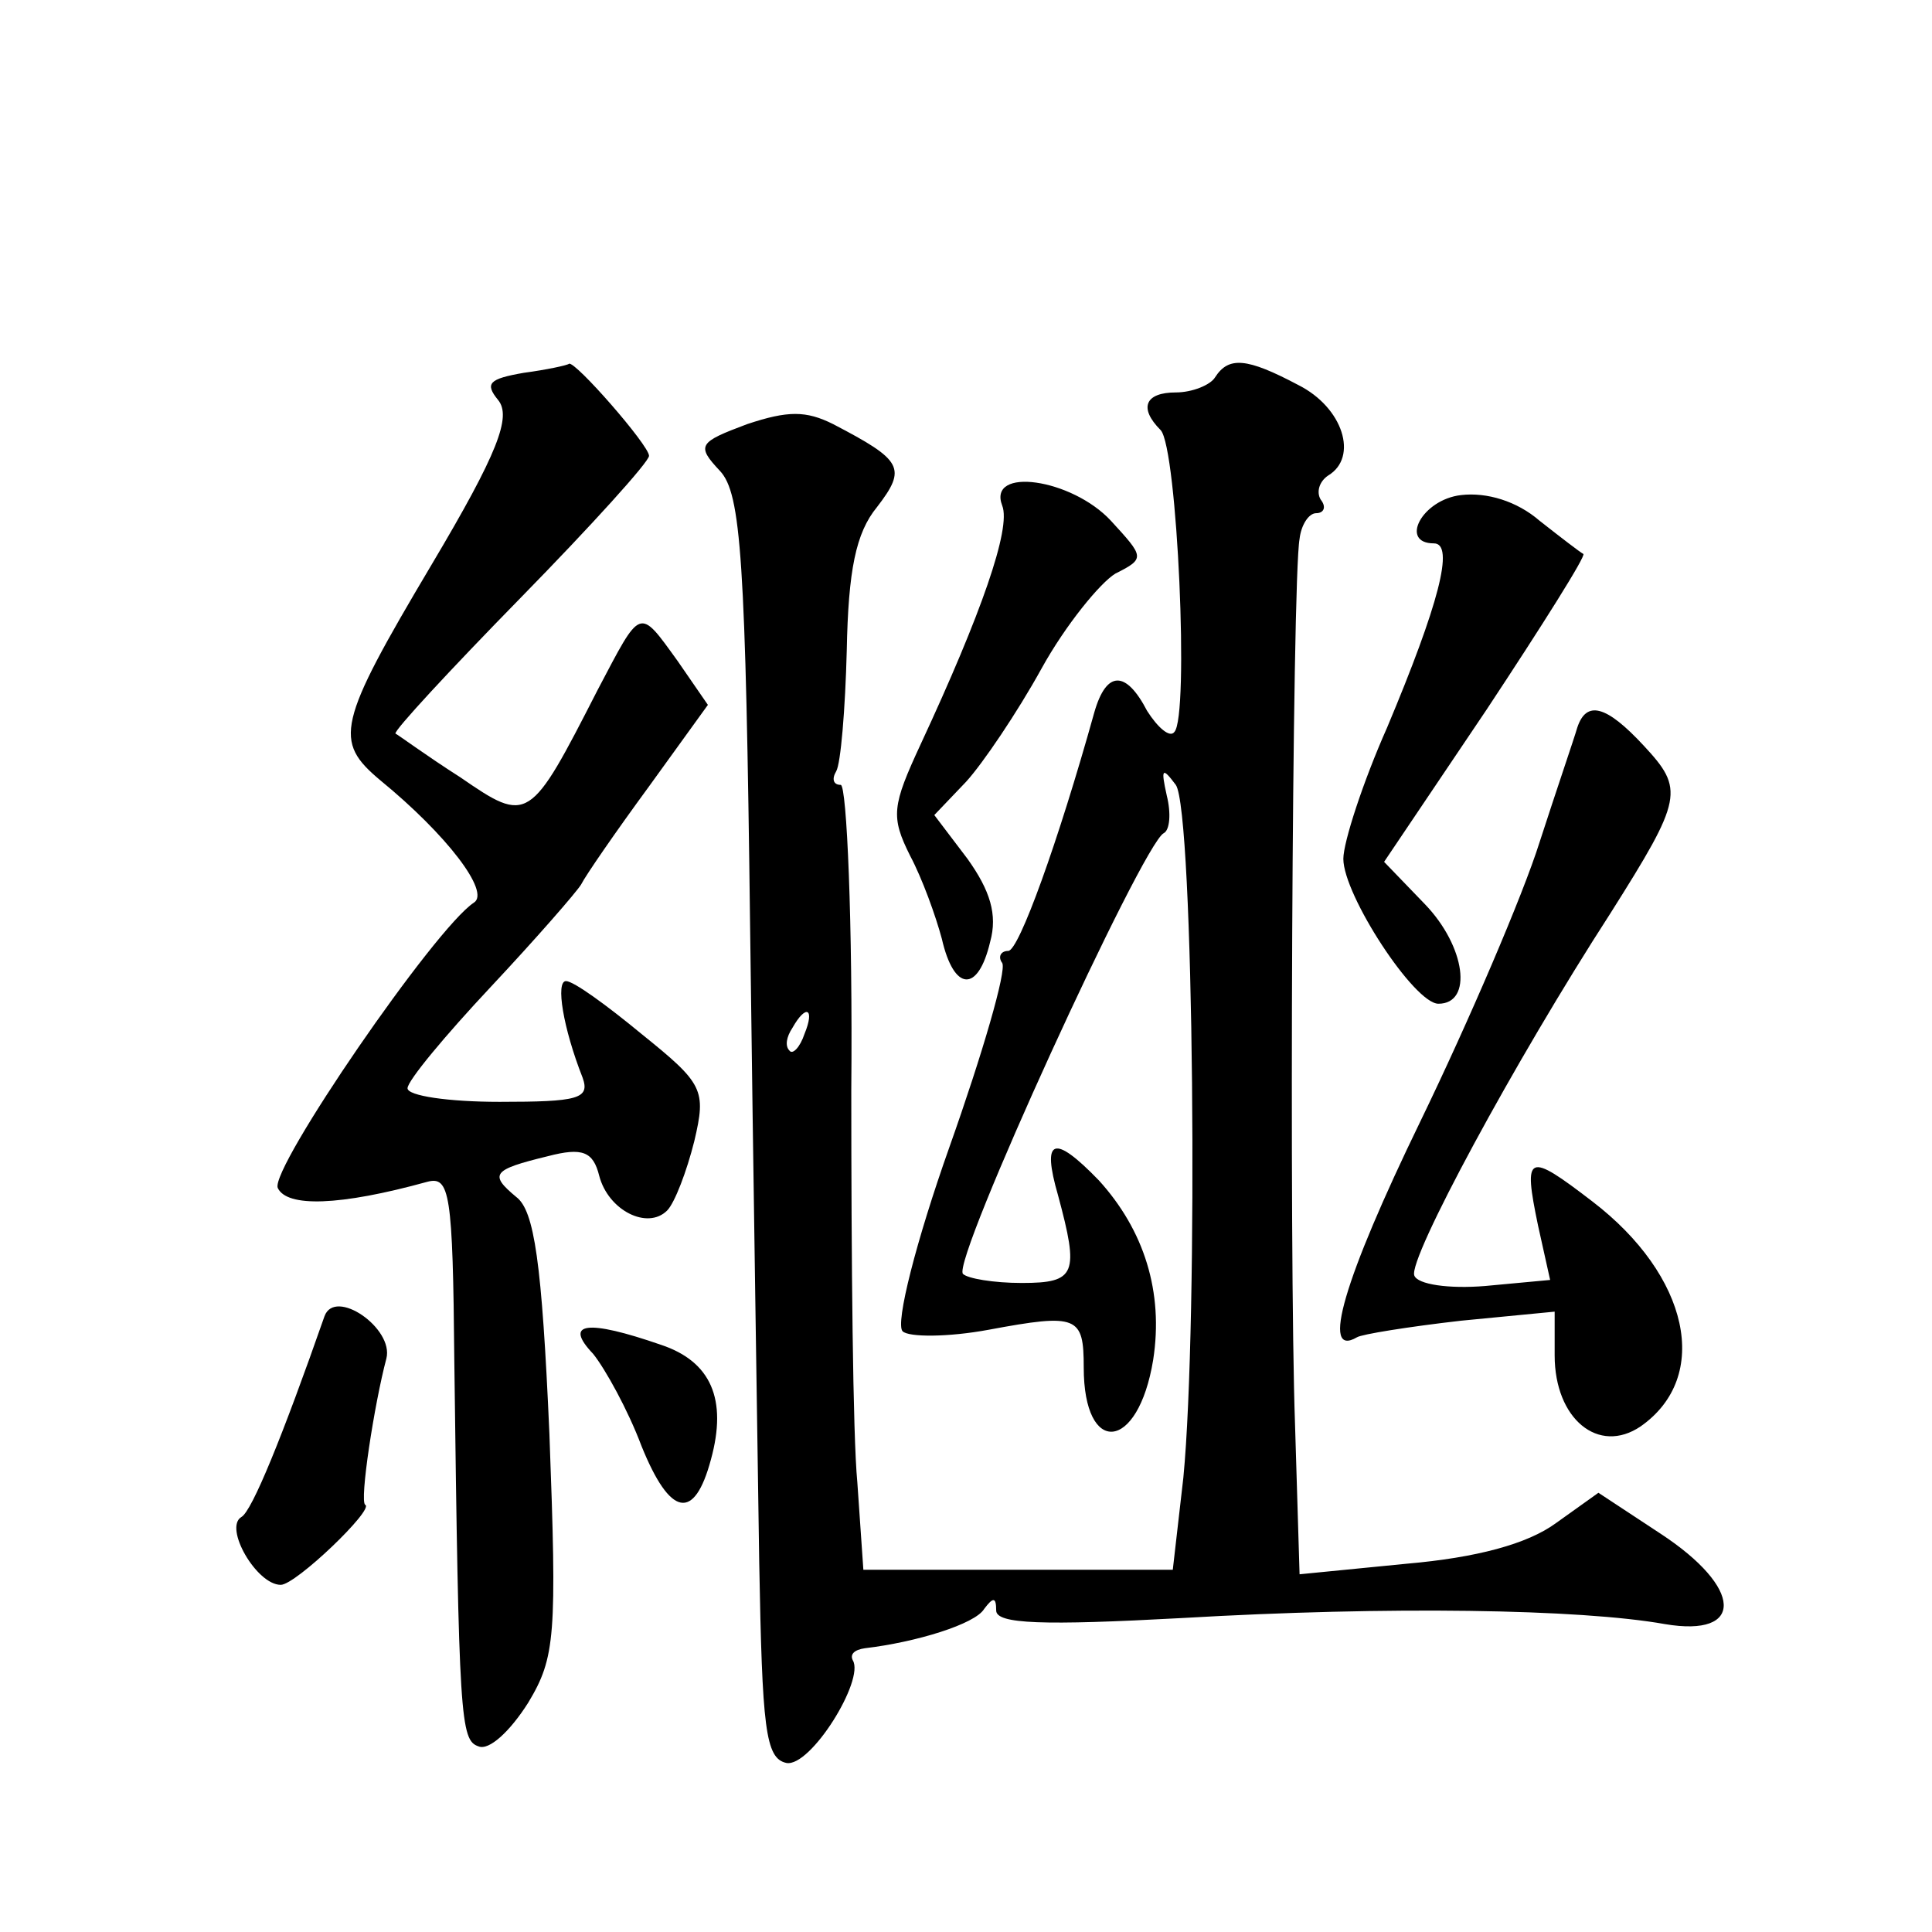 <?xml version="1.0" standalone="no"?>
<!DOCTYPE svg PUBLIC "-//W3C//DTD SVG 20010904//EN"
 "http://www.w3.org/TR/2001/REC-SVG-20010904/DTD/svg10.dtd">
<svg version="1.0" xmlns="http://www.w3.org/2000/svg"
 width="128pt" height="128pt" viewBox="0 0 128 128"
 preserveAspectRatio="xMidYMid meet">
<g transform="translate(0,128) scale(0.1,-0.1)"
fill="#0" stroke="none">
<path d="M347 1033 c-23 -4 -26 -7 -17 -18 9 -11 0 -35 -44 -109 -63 -106 -65 -117
-34 -143 44 -36 73 -74 62 -81 -26 -17 -135 -176 -130 -189 6 -13 41 -12 99 4 15
4 17 -7 18 -119 3 -237 4 -251 16 -255 7 -3 21 10 33 29 18 30 19 44 14 178 -5
114 -10 148 -22 157 -18 15 -16 18 21 27 23 6 30 3 34 -13 6 -23 32 -36 45 -23
5 5 13 26 18 46 8 34 6 38 -35 71 -23 19 -45 35 -50 35 -7 0 -2 -31 11 -64 5 -14
-3 -16 -55 -16 -34 0 -61 4 -61 9 0 5 25 35 55 67 30 32 57 63 60 68 3 6 23 35
45 65 l39 54 -20 29 c-26 36 -24 36 -53 -19 -45 -88 -46 -89 -91 -58 -22 14 -41
28 -43 29 -1 2 36 42 83 90 47 48 85 90 85 94 0 7 -49 63 -53 61 -1 -1 -15 -4 -30
-6z M805 1030 c-3 -5 -15 -10 -26 -10 -20 0 -25 -10 -10 -25 11 -12 19 -190 9 -200
-3 -4 -11 3 -18 14 -14 27 -27 27 -35 -1 -24 -86 -50 -158 -57 -158 -5 0 -7 -4
-4 -8 3 -5 -13 -60 -35 -122 -22 -62 -36 -117 -31 -122 4 -4 30 -4 57 1 59 11 63
9 63 -25 0 -59 36 -56 46 5 7 45 -6 86 -36 119 -30 31 -38 28 -27 -10 14 -52 12
-58 -24 -58 -19 0 -36 3 -39 6 -8 8 119 285 133 292 4 2 5 13 2 25 -4 18 -3 19
6 7 12 -17 15 -356 5 -459 l-7 -61 -102 0 -103 0 -4 58 c-3 31 -4 148 -4 260 1
111 -3 202 -7 202 -5 0 -6 4 -3 9 3 5 6 41 7 80 1 53 6 78 20 95 20 26 17 31 -29
55 -18 9 -30 9 -57 0 -32 -12 -34 -14 -18 -31 14 -15 17 -58 20 -305 2 -159 5 -346
6 -418 2 -110 4 -130 18 -133 16 -3 52 55 44 68 -2 4 1 7 8 8 34 4 73 16 79 26
6 8 8 8 8 -1 0 -9 31 -10 123 -5 137 8 264 6 320 -4 53 -9 52 24 -3 60 l-41 27
-28 -20 c-19 -14 -53 -23 -99 -27 l-71 -7 -3 99 c-4 112 -2 560 3 587 1 9 6 17
11 17 5 0 7 4 3 9 -3 5 -1 12 5 16 20 12 10 45 -20 60 -34 18 -46 19 -55 5z m-272
-435 c-3 -9 -8 -14 -10 -11 -3 3 -2 9 2 15 9 16 15 13 8 -4z M664 945 c6 -15 -14
-72 -54 -158 -19 -41 -20 -48 -7 -74 8 -15 17 -40 21 -55 8 -35 24 -36 32 -2 5
18 0 34 -15 55 l-22 29 21 22 c11 12 34 46 50 75 16 29 39 57 49 63 20 10 19 11
-3 35 -26 28 -82 36 -72 10z M968 952 c-26 -3 -41 -32 -18 -32 14 0 3 -41 -31 -122
-16 -36 -29 -76 -29 -87 0 -24 47 -96 63 -96 23 0 18 38 -9 66 l-27 28 68 101 c37
56 66 102 64 103 -2 1 -15 11 -29 22 -15 13 -35 19 -52 17z M1045 798 c-2 -7 -14
-42 -25 -76 -11 -35 -47 -119 -79 -185 -51 -105 -66 -157 -42 -143 3 2 34 7 69
11 l62 6 0 -29 c0 -42 29 -66 57 -47 47 33 32 100 -32 149 -43 33 -46 32 -36 -16
l8 -36 -43 -4 c-24 -2 -45 1 -47 7 -4 11 66 141 130 240 48 76 49 82 22 111 -25
27 -38 30 -44 12z M215 408 c-28 -80 -48 -129 -55 -133 -12 -7 10 -45 26 -45 10
0 62 50 56 53 -4 2 6 67 14 97 5 20 -34 47 -41 28z M393 383 c8 -10 23 -37 32 -61
19 -47 35 -50 46 -9 11 40 0 65 -33 76 -49 17 -65 15 -45 -6z"/>
</g>
</svg>
